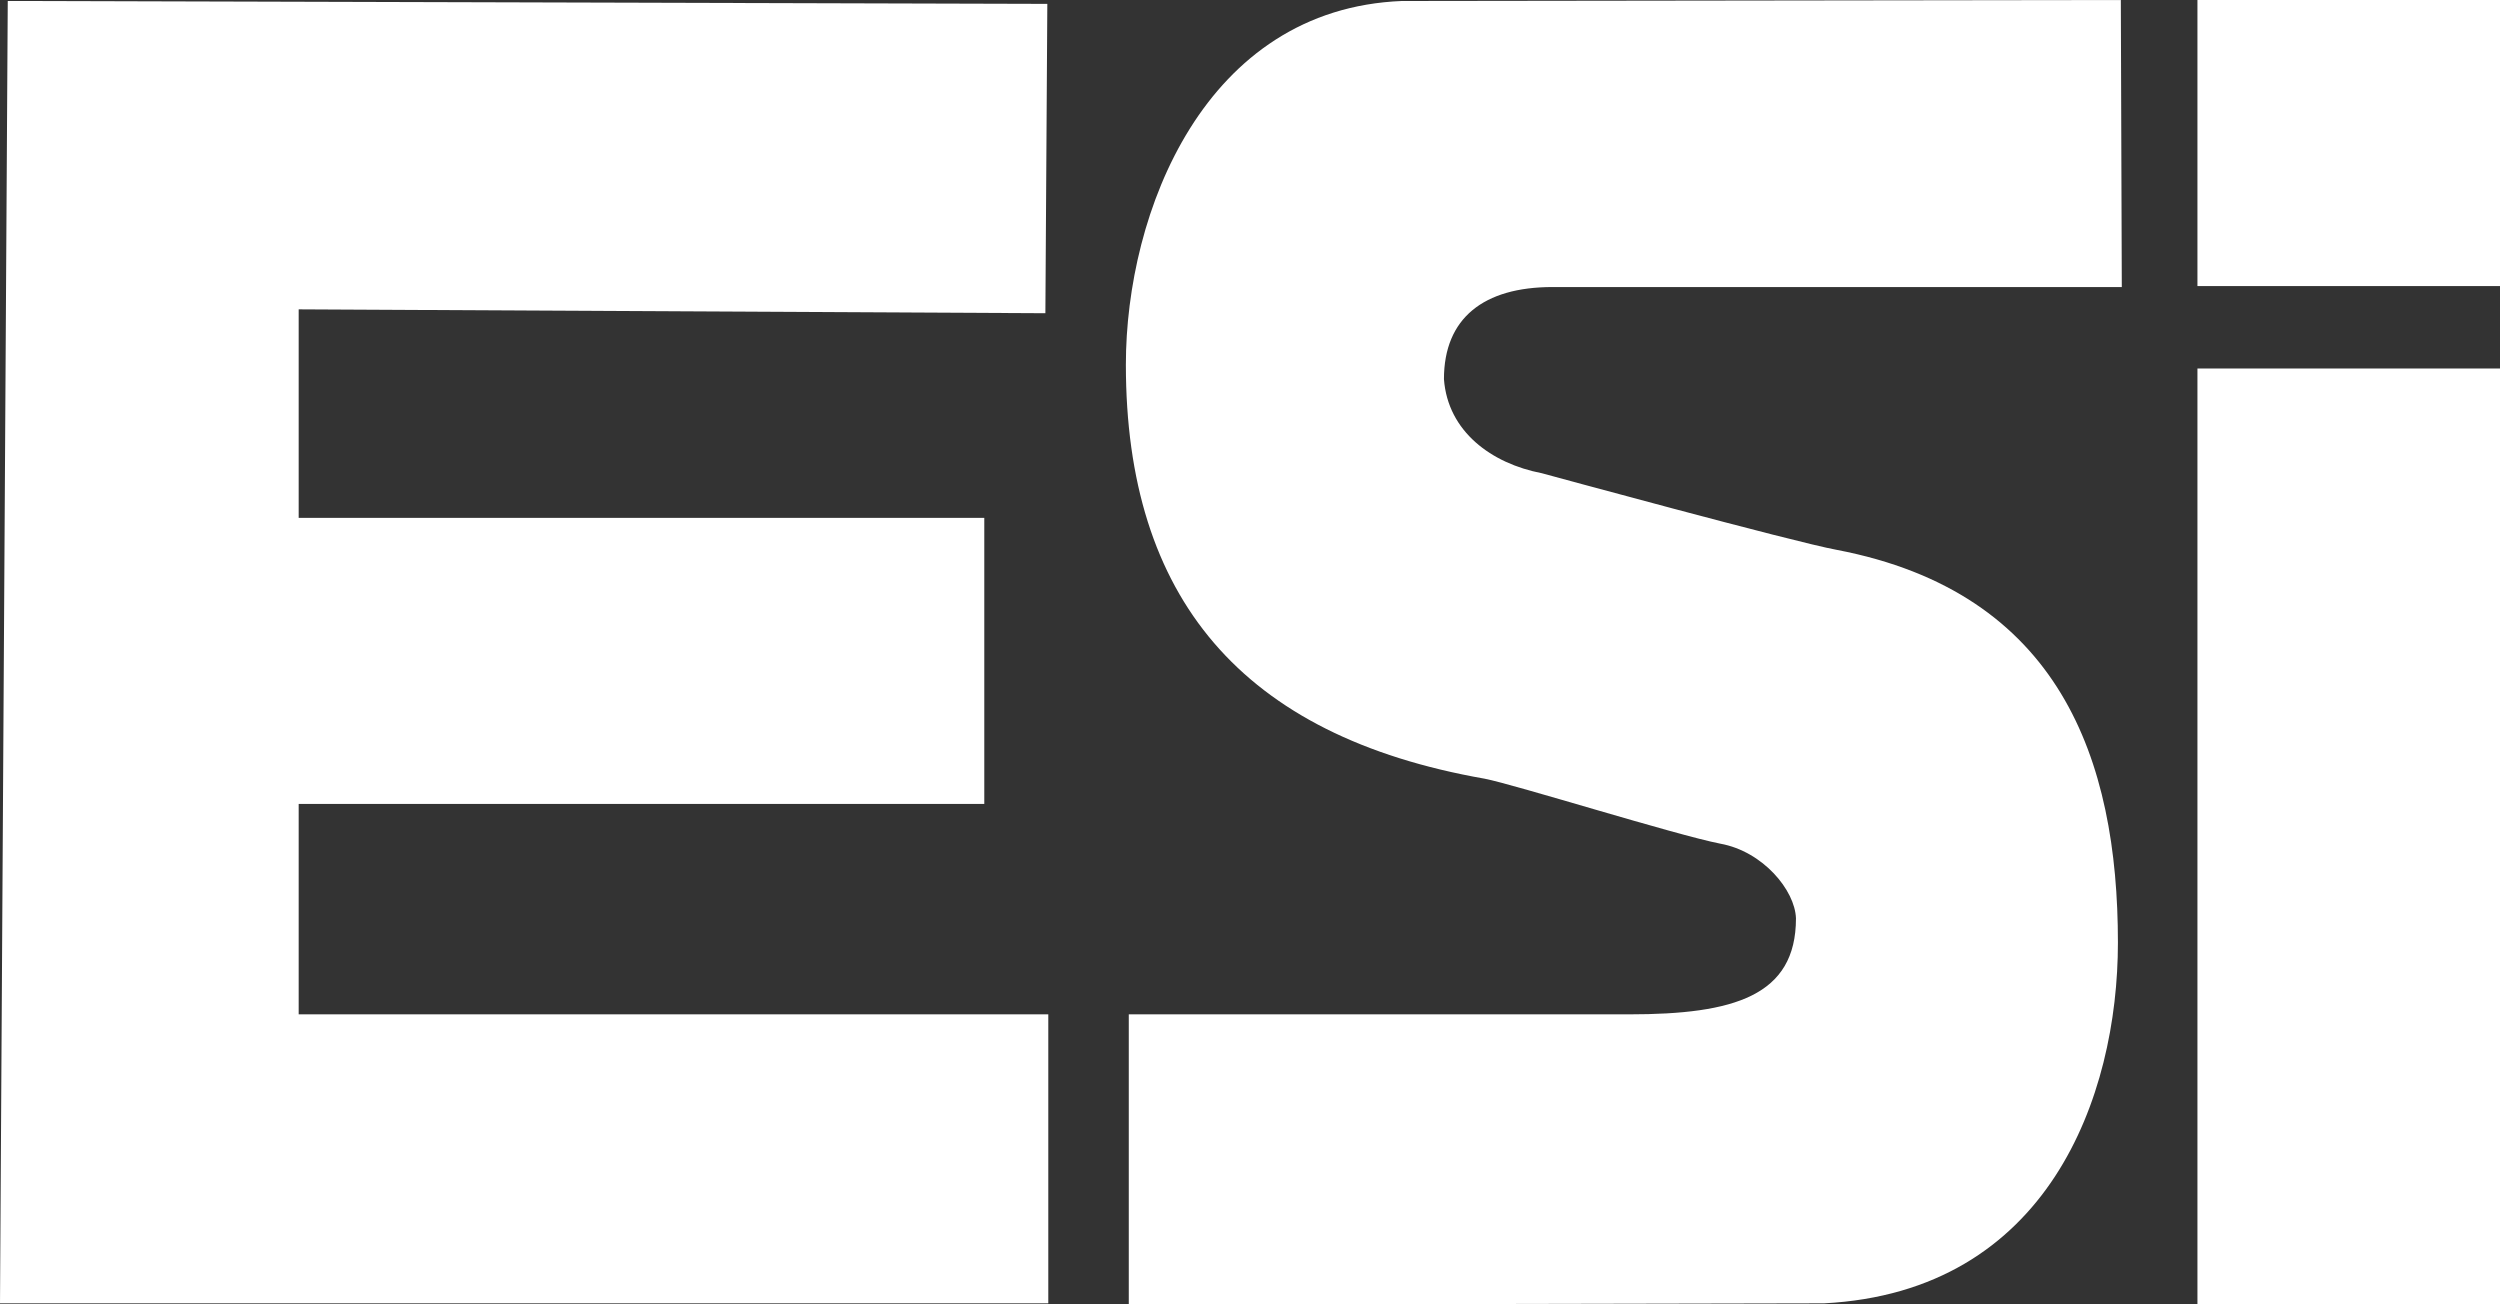 <?xml version="1.0" encoding="utf-8"?>
<!-- Generator: Adobe Illustrator 24.1.1, SVG Export Plug-In . SVG Version: 6.00 Build 0)  -->
<svg version="1.1" id="Layer_1" xmlns="http://www.w3.org/2000/svg" xmlns:xlink="http://www.w3.org/1999/xlink" x="0px" y="0px" viewBox="0 0 257.8 134.5" style="enable-background:new 0 0 257.8 134.5;" xml:space="preserve">
  <rect x="0" y="0" width="257.8" height="134.5" fill="#333333" stroke="none"/>
  <style type="text/css">
	.st0{fill:#FFFFFF;}
</style>
  <g>
    <g>
      <rect x="226.6" y="0" class="st0" width="31.2" height="29.5" />
      <rect x="226.6" y="38" class="st0" width="31.2" height="96.5" />
    </g>
    <g>
      <polygon class="st0" points="30.8,82.9 101.5,82.9 101.5,53.4 30.8,53.4 30.8,31.9 107.8,32.3 108,0.4 0.8,0.1 0,134.4 
			108.1,134.4 108.1,104.6 30.8,104.6 		" />
      <path class="st0" d="M189.4,56.7c-4.4-0.8-30.4-7.9-30.4-7.9c-5.2-1-9.7-4.3-10.1-9.7v0c0-6.3,4.1-9.5,11.2-9.5h58.7L218.7,0
			l-74.1,0.1c-20.4,0.8-28.5,21.8-28.5,37.5c0,24,11.9,38.3,37,42.7c3.1,0.6,19.7,5.8,24.3,6.7c4.4,0.8,7.7,4.8,7.8,7.7
			c0,8-6.4,9.9-17.2,9.9h-39.1l0,0h-12.5v29.9l22.9,0l0,0l48.8-0.1c23.1-1.2,30.3-21.3,30.3-37.2v0
			C218.4,78.3,212.4,61.1,189.4,56.7z" />
    </g>
  </g>
</svg>